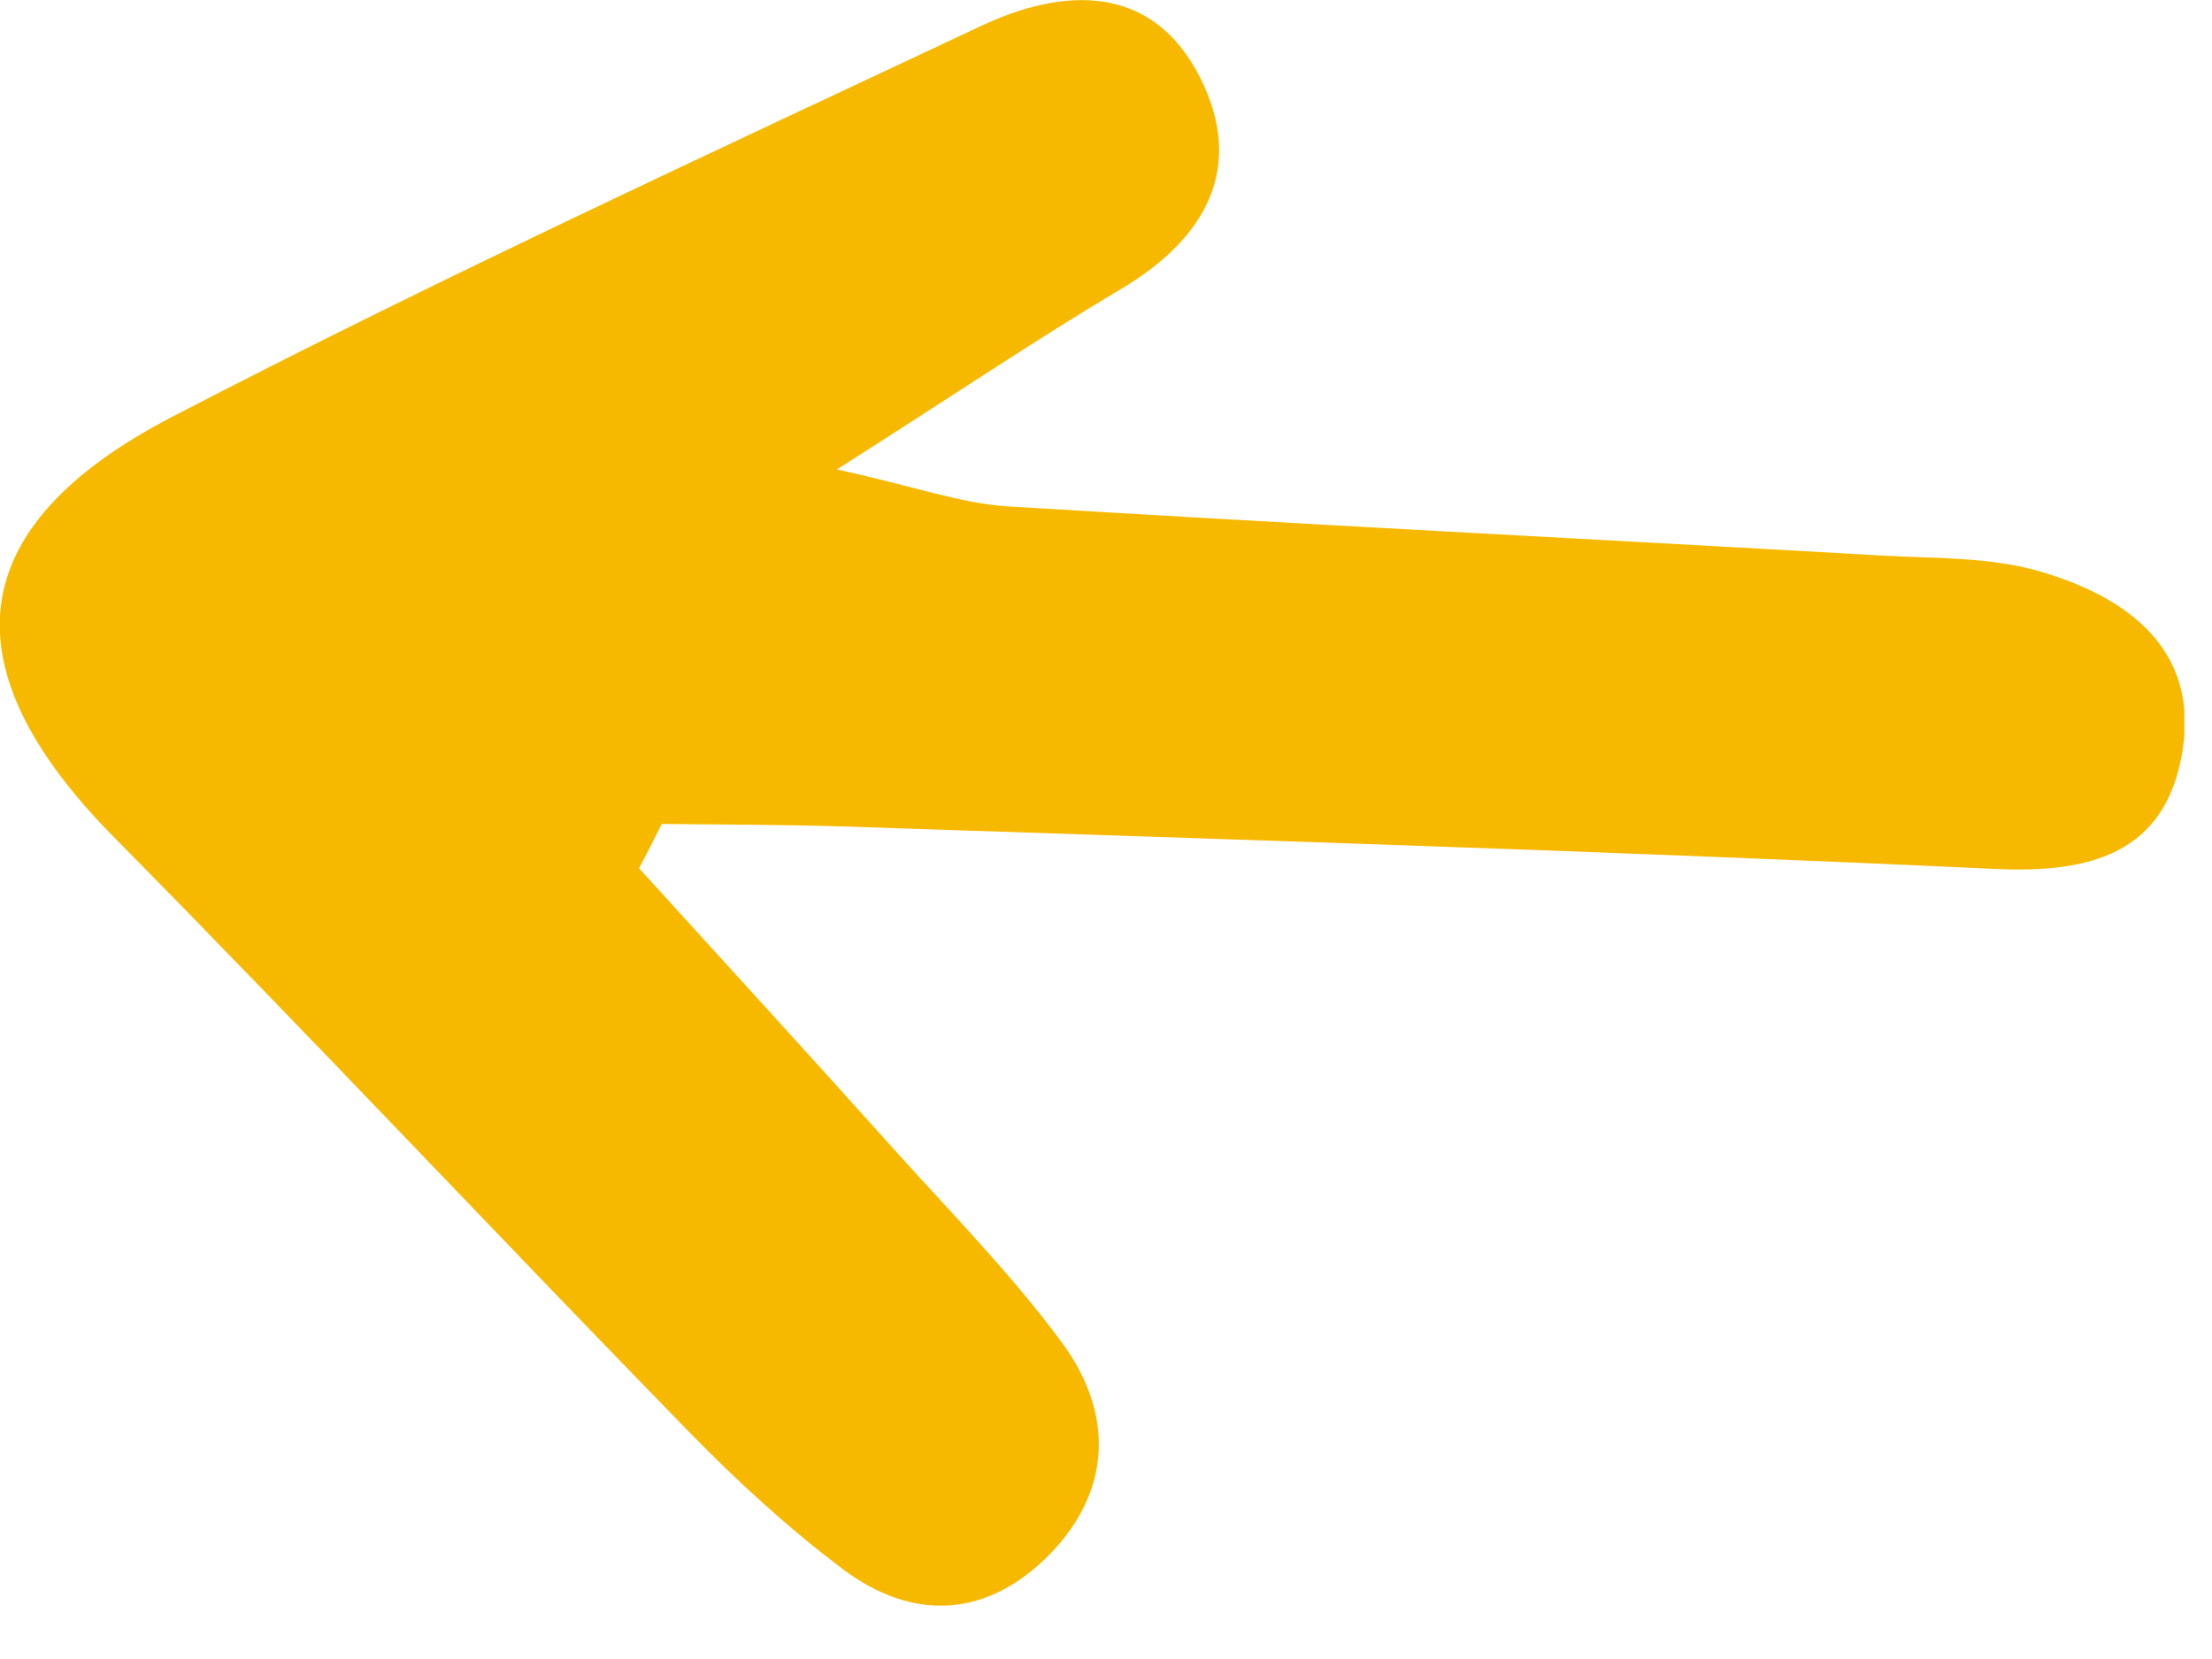 <svg width="36" height="27" viewBox="0 0 36 27" fill="none" xmlns="http://www.w3.org/2000/svg">
<g clip-path="url(#clip0_1_2)">
<path d="M10.4 14.13C11.8 15.67 13.2 17.2 14.59 18.75C15.51 19.77 16.48 20.76 17.29 21.86C18.11 22.98 18.11 24.23 17.1 25.28C16.09 26.32 14.88 26.41 13.72 25.54C12.83 24.87 11.99 24.1 11.21 23.3C8.07 20.08 5 16.81 1.84 13.61C-0.85 10.88 -0.65 8.58 2.79 6.79C7.12 4.54 11.55 2.5 15.95 0.43C17.3 -0.21 18.75 -0.28 19.53 1.26C20.27 2.72 19.63 3.88 18.25 4.7C16.87 5.52 15.54 6.42 13.62 7.64C14.9 7.92 15.63 8.19 16.38 8.24C21.12 8.53 25.86 8.77 30.6 9.04C31.47 9.09 32.38 9.06 33.2 9.3C34.6 9.71 35.79 10.55 35.52 12.22C35.25 13.9 34.01 14.22 32.43 14.14C26.19 13.85 19.94 13.66 13.7 13.45C12.72 13.42 11.75 13.42 10.77 13.41C10.65 13.65 10.53 13.89 10.4 14.13Z" fill="#F7B900"/>
</g>
<defs>
<clipPath id="clip0_1_2">
<rect width="35.55" height="26.13" fill="white"/>
</clipPath>
</defs>
</svg>
